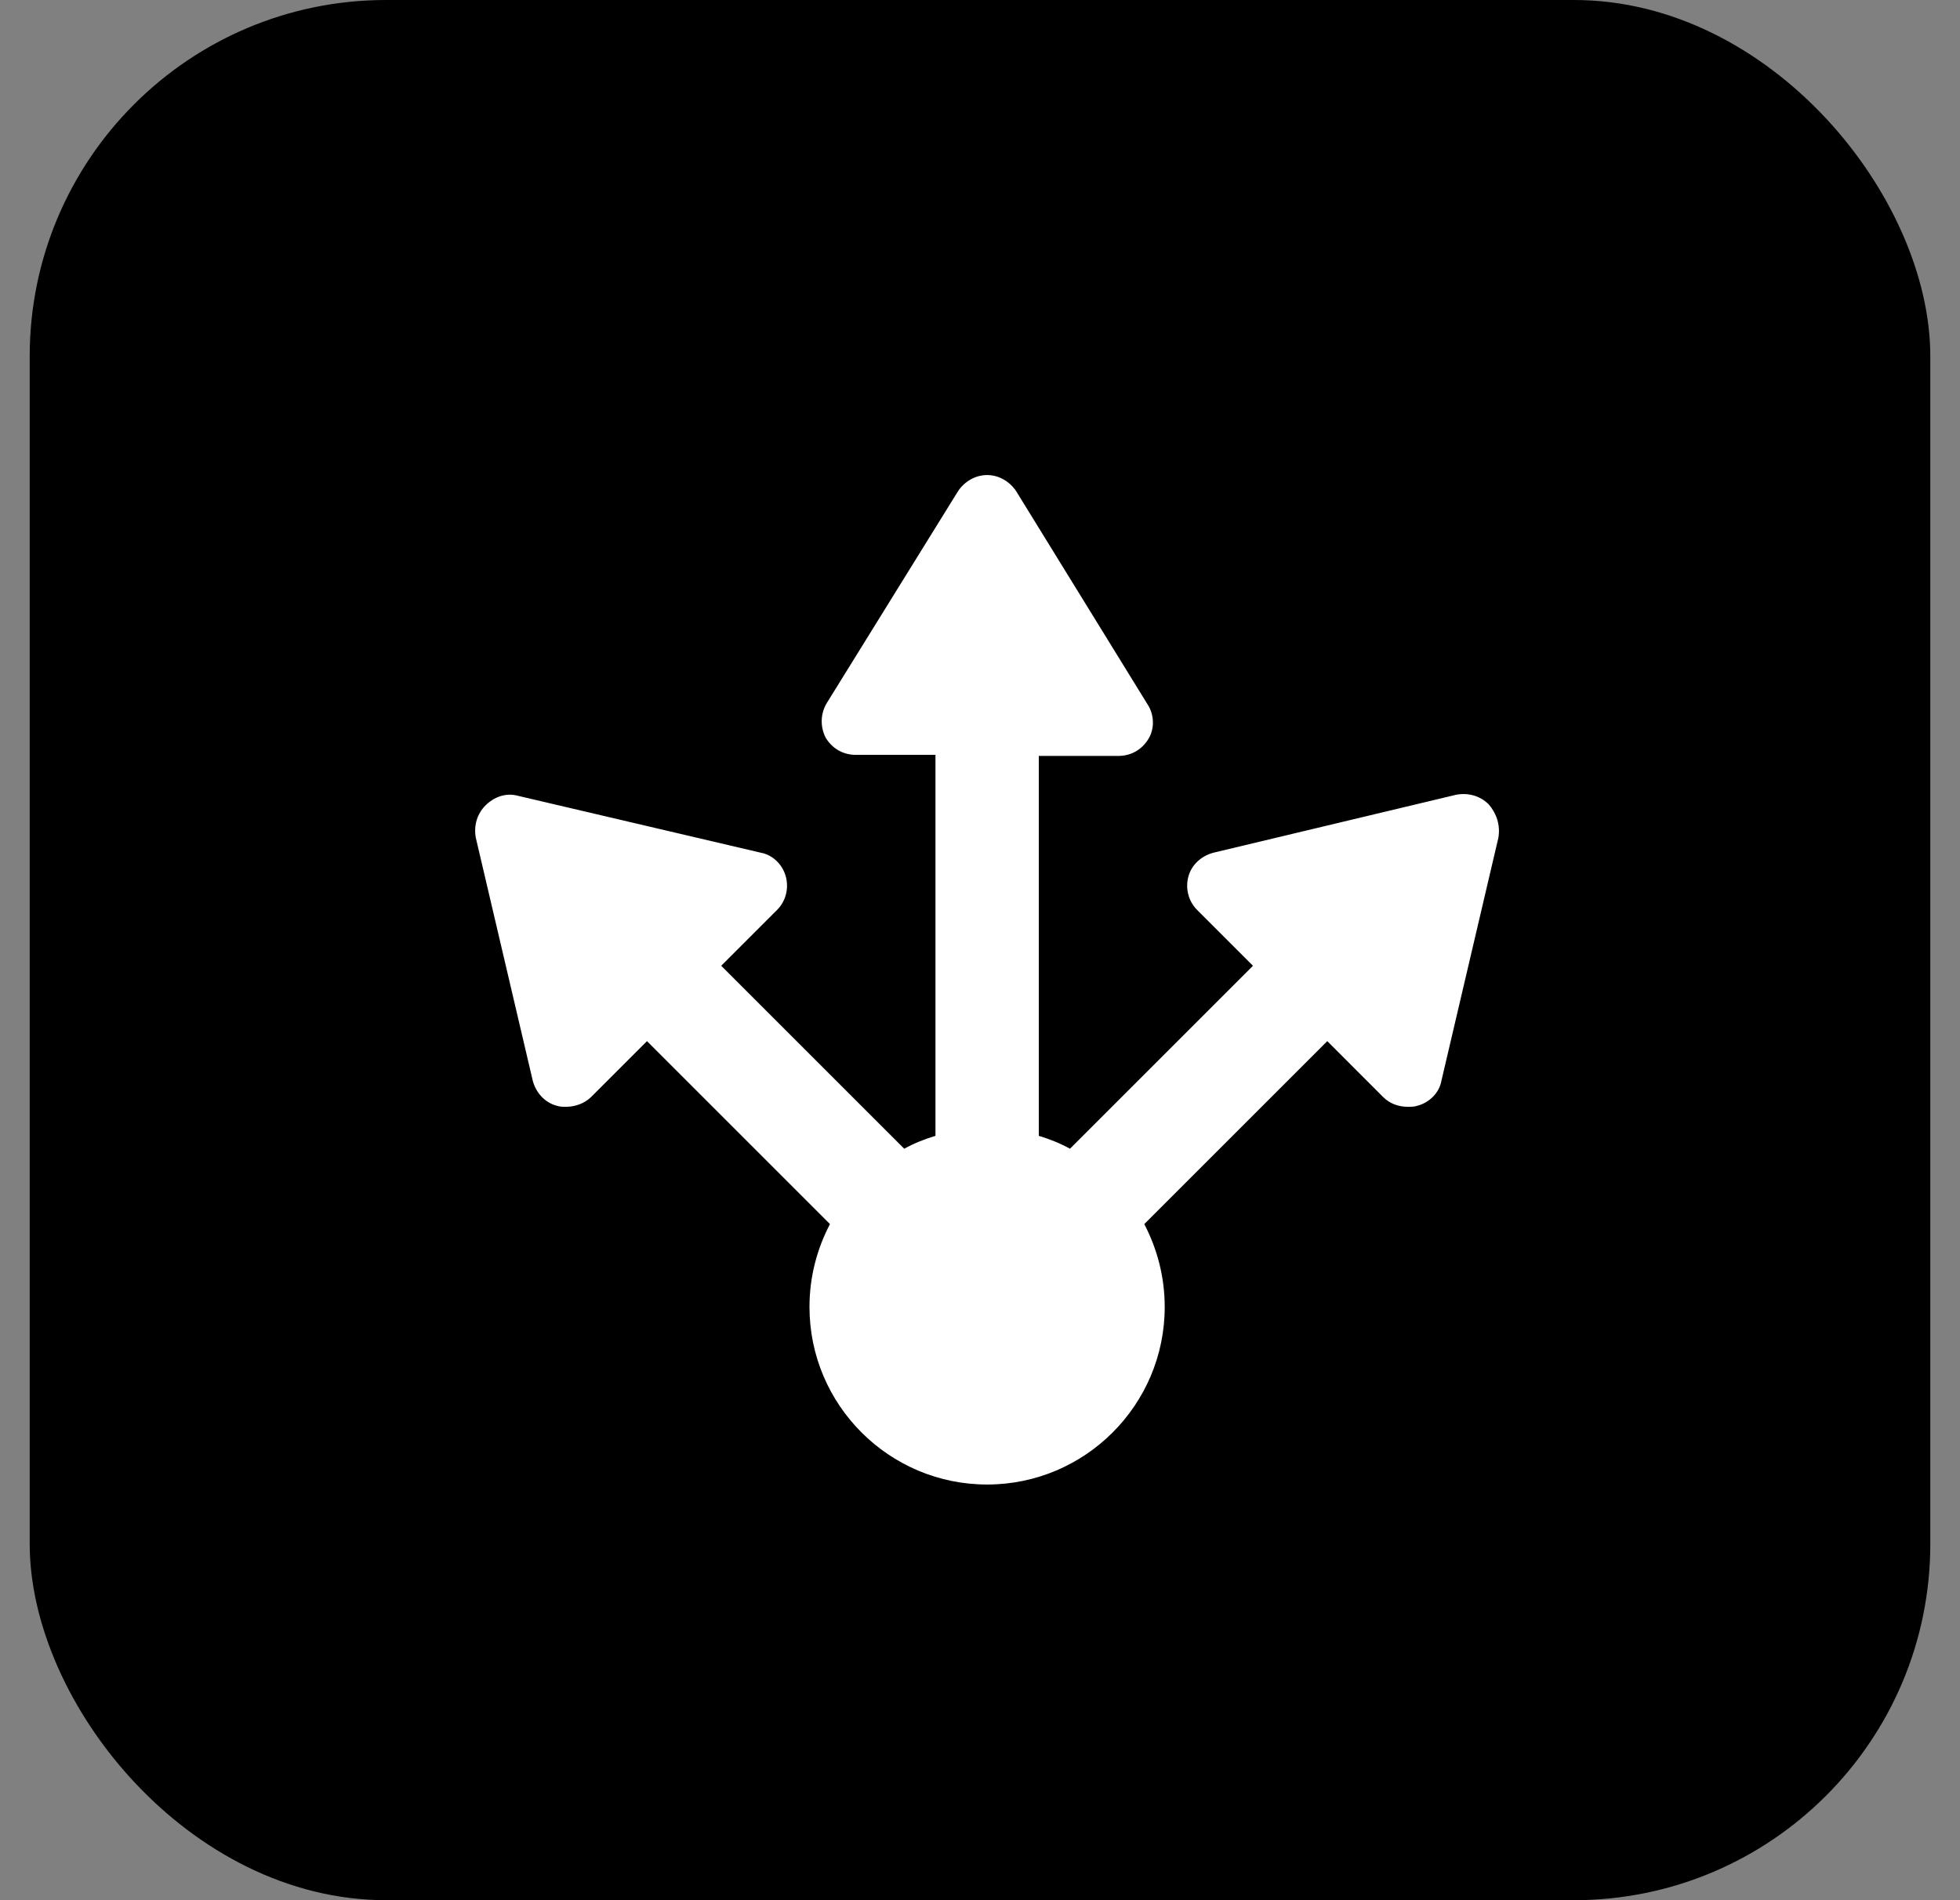 <?xml version="1.0" encoding="UTF-8"?> <svg xmlns="http://www.w3.org/2000/svg" width="33" height="32" viewBox="0 0 33 32" fill="none"><rect x="0" y="0" width="33" height="32" fill="#808080" stroke="none"/><rect x="0.5" width="32" height="32" rx="6" fill="black"></rect><path d="M25.065 13.546C24.92 13.401 24.721 13.347 24.521 13.383L20.426 14.361C20.226 14.416 20.063 14.561 20.009 14.76C19.954 14.96 20.009 15.177 20.154 15.322L21.096 16.264L18.015 19.345C17.852 19.255 17.671 19.182 17.49 19.128V12.73H18.831C19.048 12.73 19.229 12.621 19.338 12.44C19.447 12.259 19.429 12.024 19.32 11.86L17.109 8.272C17 8.109 16.819 8 16.62 8C16.42 8 16.239 8.109 16.13 8.272L13.919 11.842C13.81 12.024 13.81 12.241 13.901 12.422C14.01 12.603 14.191 12.712 14.409 12.712H15.75V19.128C15.568 19.182 15.387 19.255 15.224 19.345L12.143 16.264L13.085 15.322C13.23 15.177 13.285 14.96 13.23 14.76C13.176 14.561 13.013 14.398 12.814 14.361L8.718 13.401C8.518 13.347 8.319 13.419 8.174 13.564C8.029 13.709 7.975 13.908 8.011 14.108L8.971 18.204C9.026 18.403 9.171 18.566 9.37 18.62C9.425 18.639 9.479 18.639 9.533 18.639C9.678 18.639 9.841 18.584 9.95 18.476L10.893 17.533L13.974 20.614C13.756 21.031 13.629 21.502 13.629 22.01C13.629 23.659 14.97 25 16.62 25C18.269 25 19.61 23.659 19.61 22.01C19.61 21.502 19.483 21.031 19.266 20.614L22.347 17.533L23.289 18.476C23.398 18.584 23.543 18.639 23.706 18.639C23.76 18.639 23.815 18.639 23.869 18.62C24.068 18.566 24.232 18.403 24.268 18.204L25.228 14.108C25.265 13.89 25.192 13.691 25.065 13.546Z" fill="white"></path></svg> 